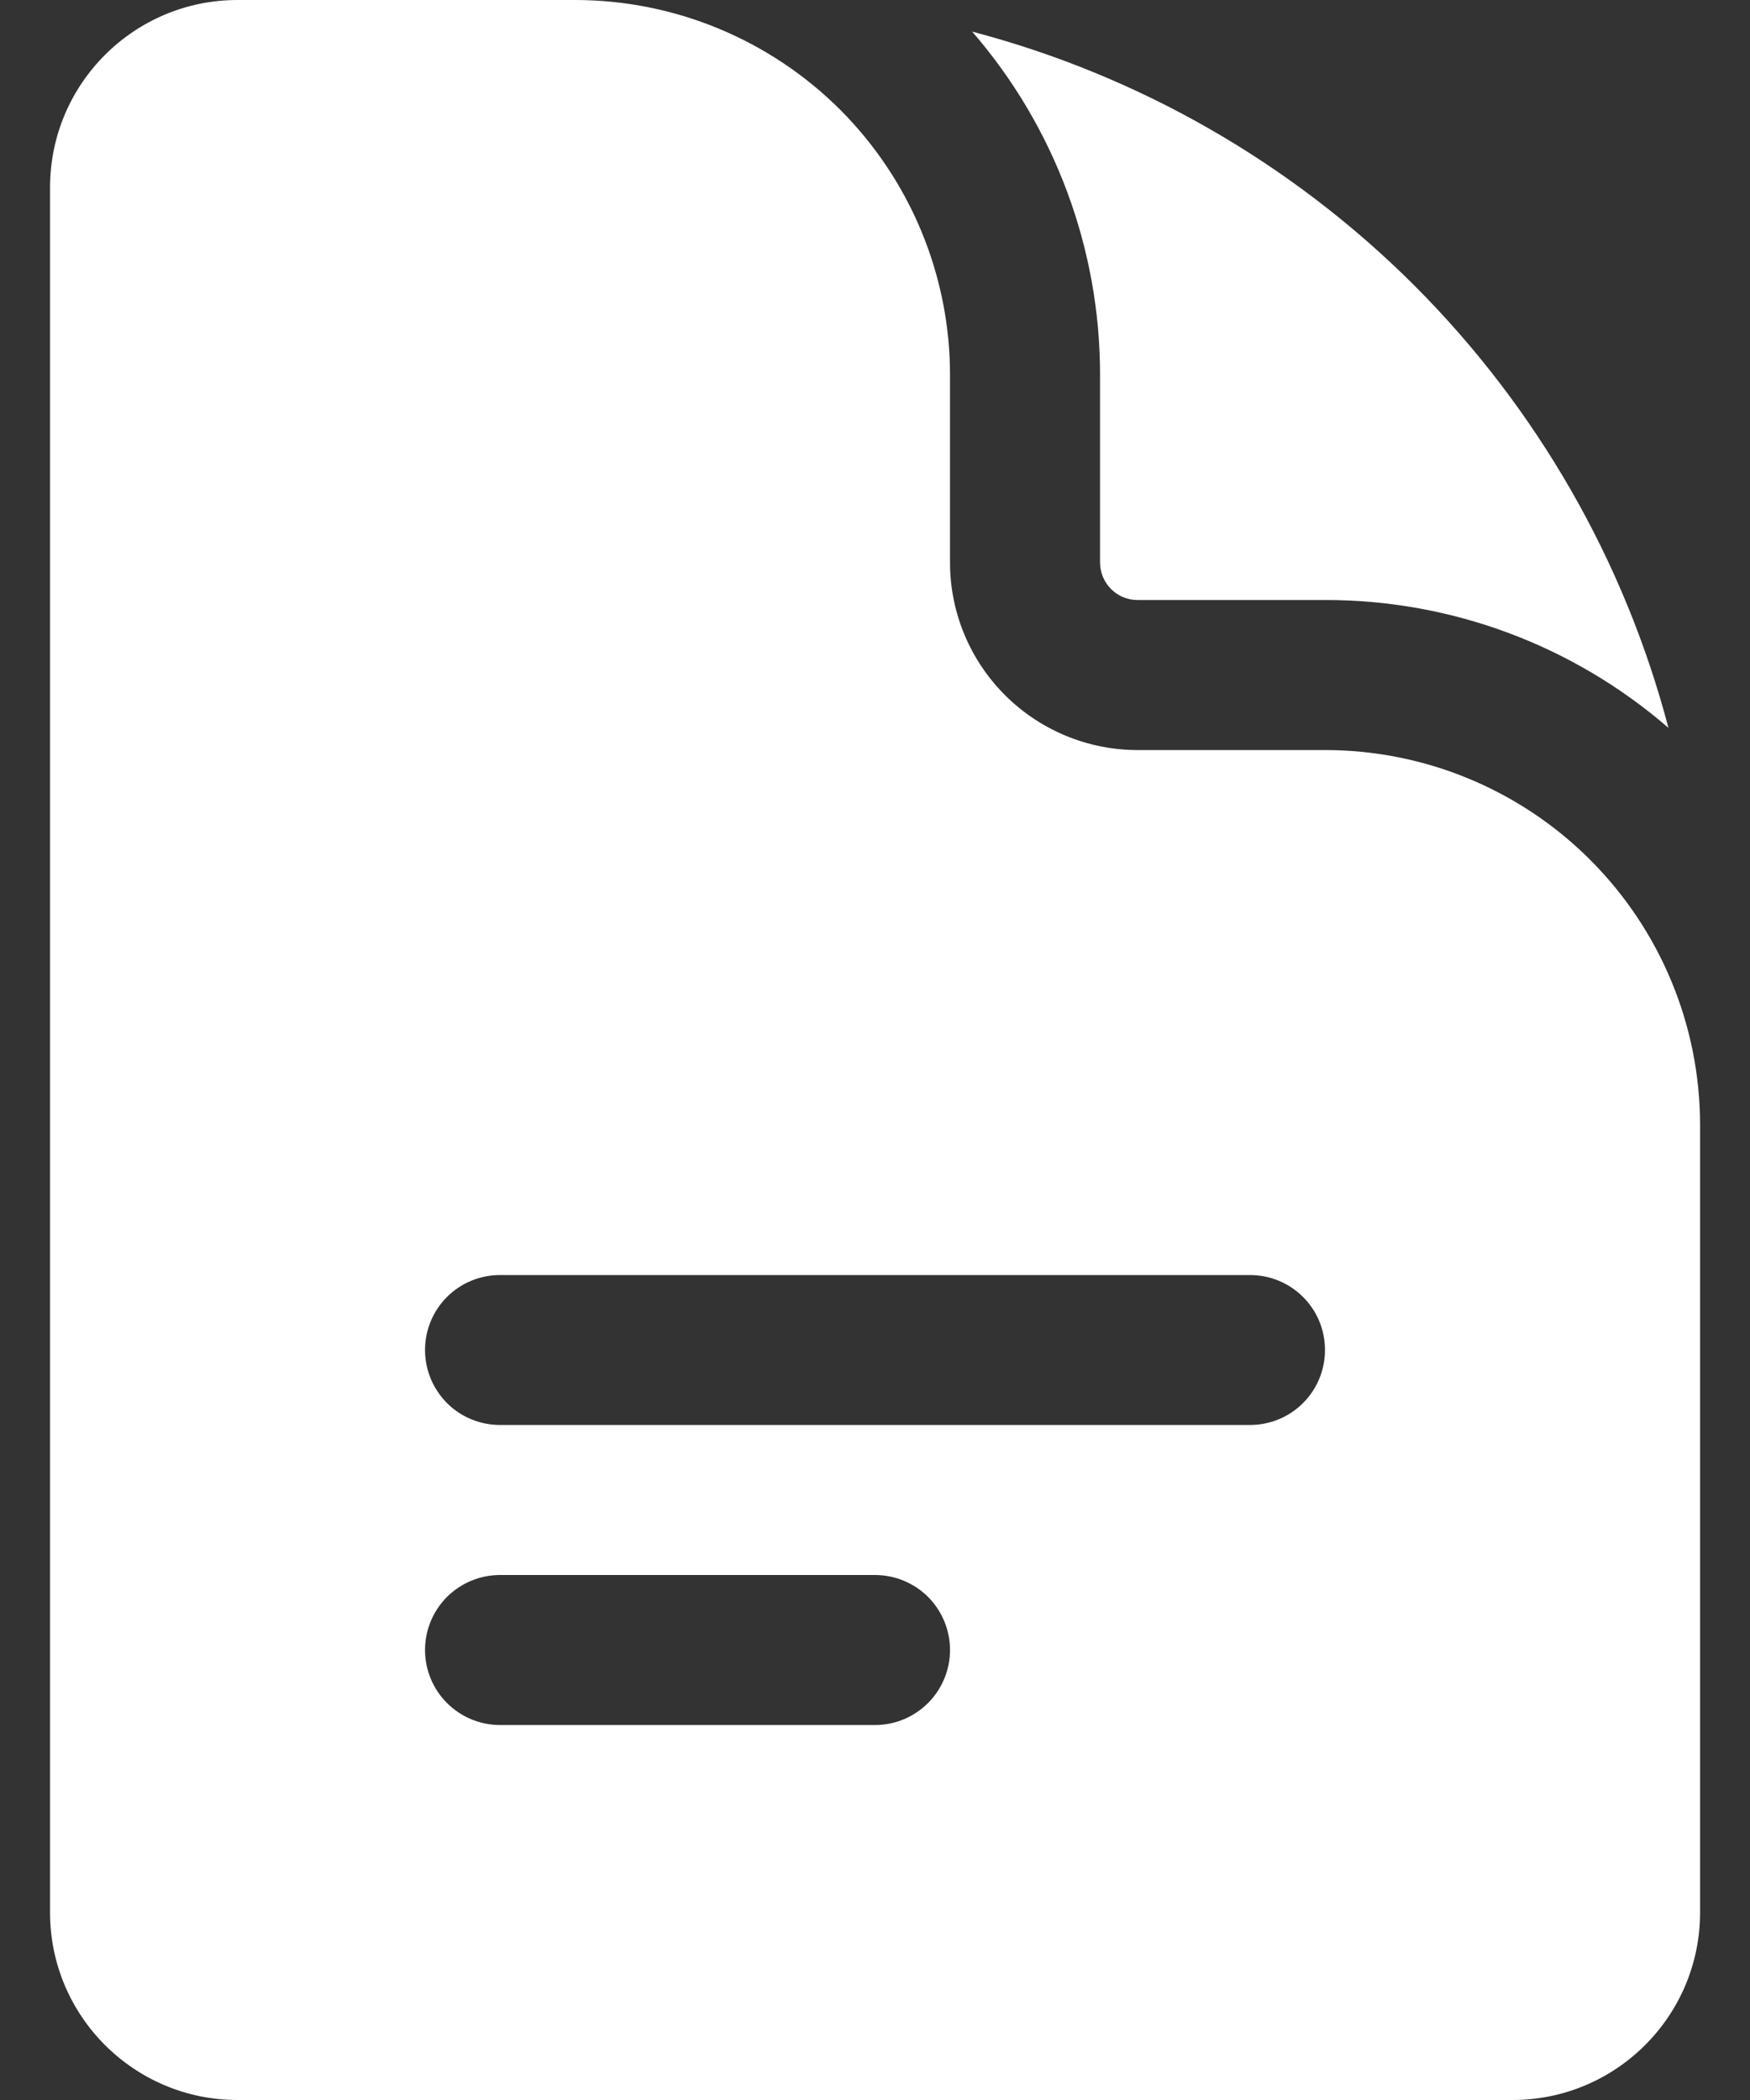 <svg width="15" height="18" viewBox="0 0 15 18" fill="none" xmlns="http://www.w3.org/2000/svg">
<rect x="0" y="0" width="15" height="18" fill="#333333" stroke="none"/>
<path fill-rule="evenodd" clip-rule="evenodd" d="M2.036 0C1.148 0 0.429 0.72 0.429 1.607V16.393C0.429 17.28 1.149 18 2.036 18H12.964C13.852 18 14.572 17.28 14.572 16.393V9.643C14.572 8.79 14.233 7.973 13.63 7.37C13.027 6.767 12.21 6.429 11.357 6.429H9.75C9.324 6.429 8.915 6.259 8.614 5.958C8.312 5.656 8.143 5.248 8.143 4.821V3.214C8.143 2.362 7.804 1.544 7.202 0.941C6.599 0.339 5.781 0 4.929 0H2.036ZM3.643 11.571C3.643 11.401 3.711 11.237 3.831 11.117C3.952 10.996 4.115 10.929 4.286 10.929H10.714C10.885 10.929 11.048 10.996 11.169 11.117C11.29 11.237 11.357 11.401 11.357 11.571C11.357 11.742 11.29 11.905 11.169 12.026C11.048 12.147 10.885 12.214 10.714 12.214H4.286C4.115 12.214 3.952 12.147 3.831 12.026C3.711 11.905 3.643 11.742 3.643 11.571ZM4.286 13.5C4.115 13.5 3.952 13.568 3.831 13.688C3.711 13.809 3.643 13.972 3.643 14.143C3.643 14.313 3.711 14.477 3.831 14.597C3.952 14.718 4.115 14.786 4.286 14.786H7.5C7.671 14.786 7.834 14.718 7.955 14.597C8.075 14.477 8.143 14.313 8.143 14.143C8.143 13.972 8.075 13.809 7.955 13.688C7.834 13.568 7.671 13.5 7.5 13.5H4.286Z" fill="white"/>
<path d="M8.333 0.271C9.041 1.088 9.43 2.133 9.429 3.214V4.821C9.429 4.999 9.573 5.143 9.75 5.143H11.357C12.439 5.141 13.484 5.531 14.301 6.239C13.924 4.805 13.172 3.497 12.124 2.448C11.075 1.4 9.767 0.648 8.333 0.271Z" fill="white"/>
</svg>
